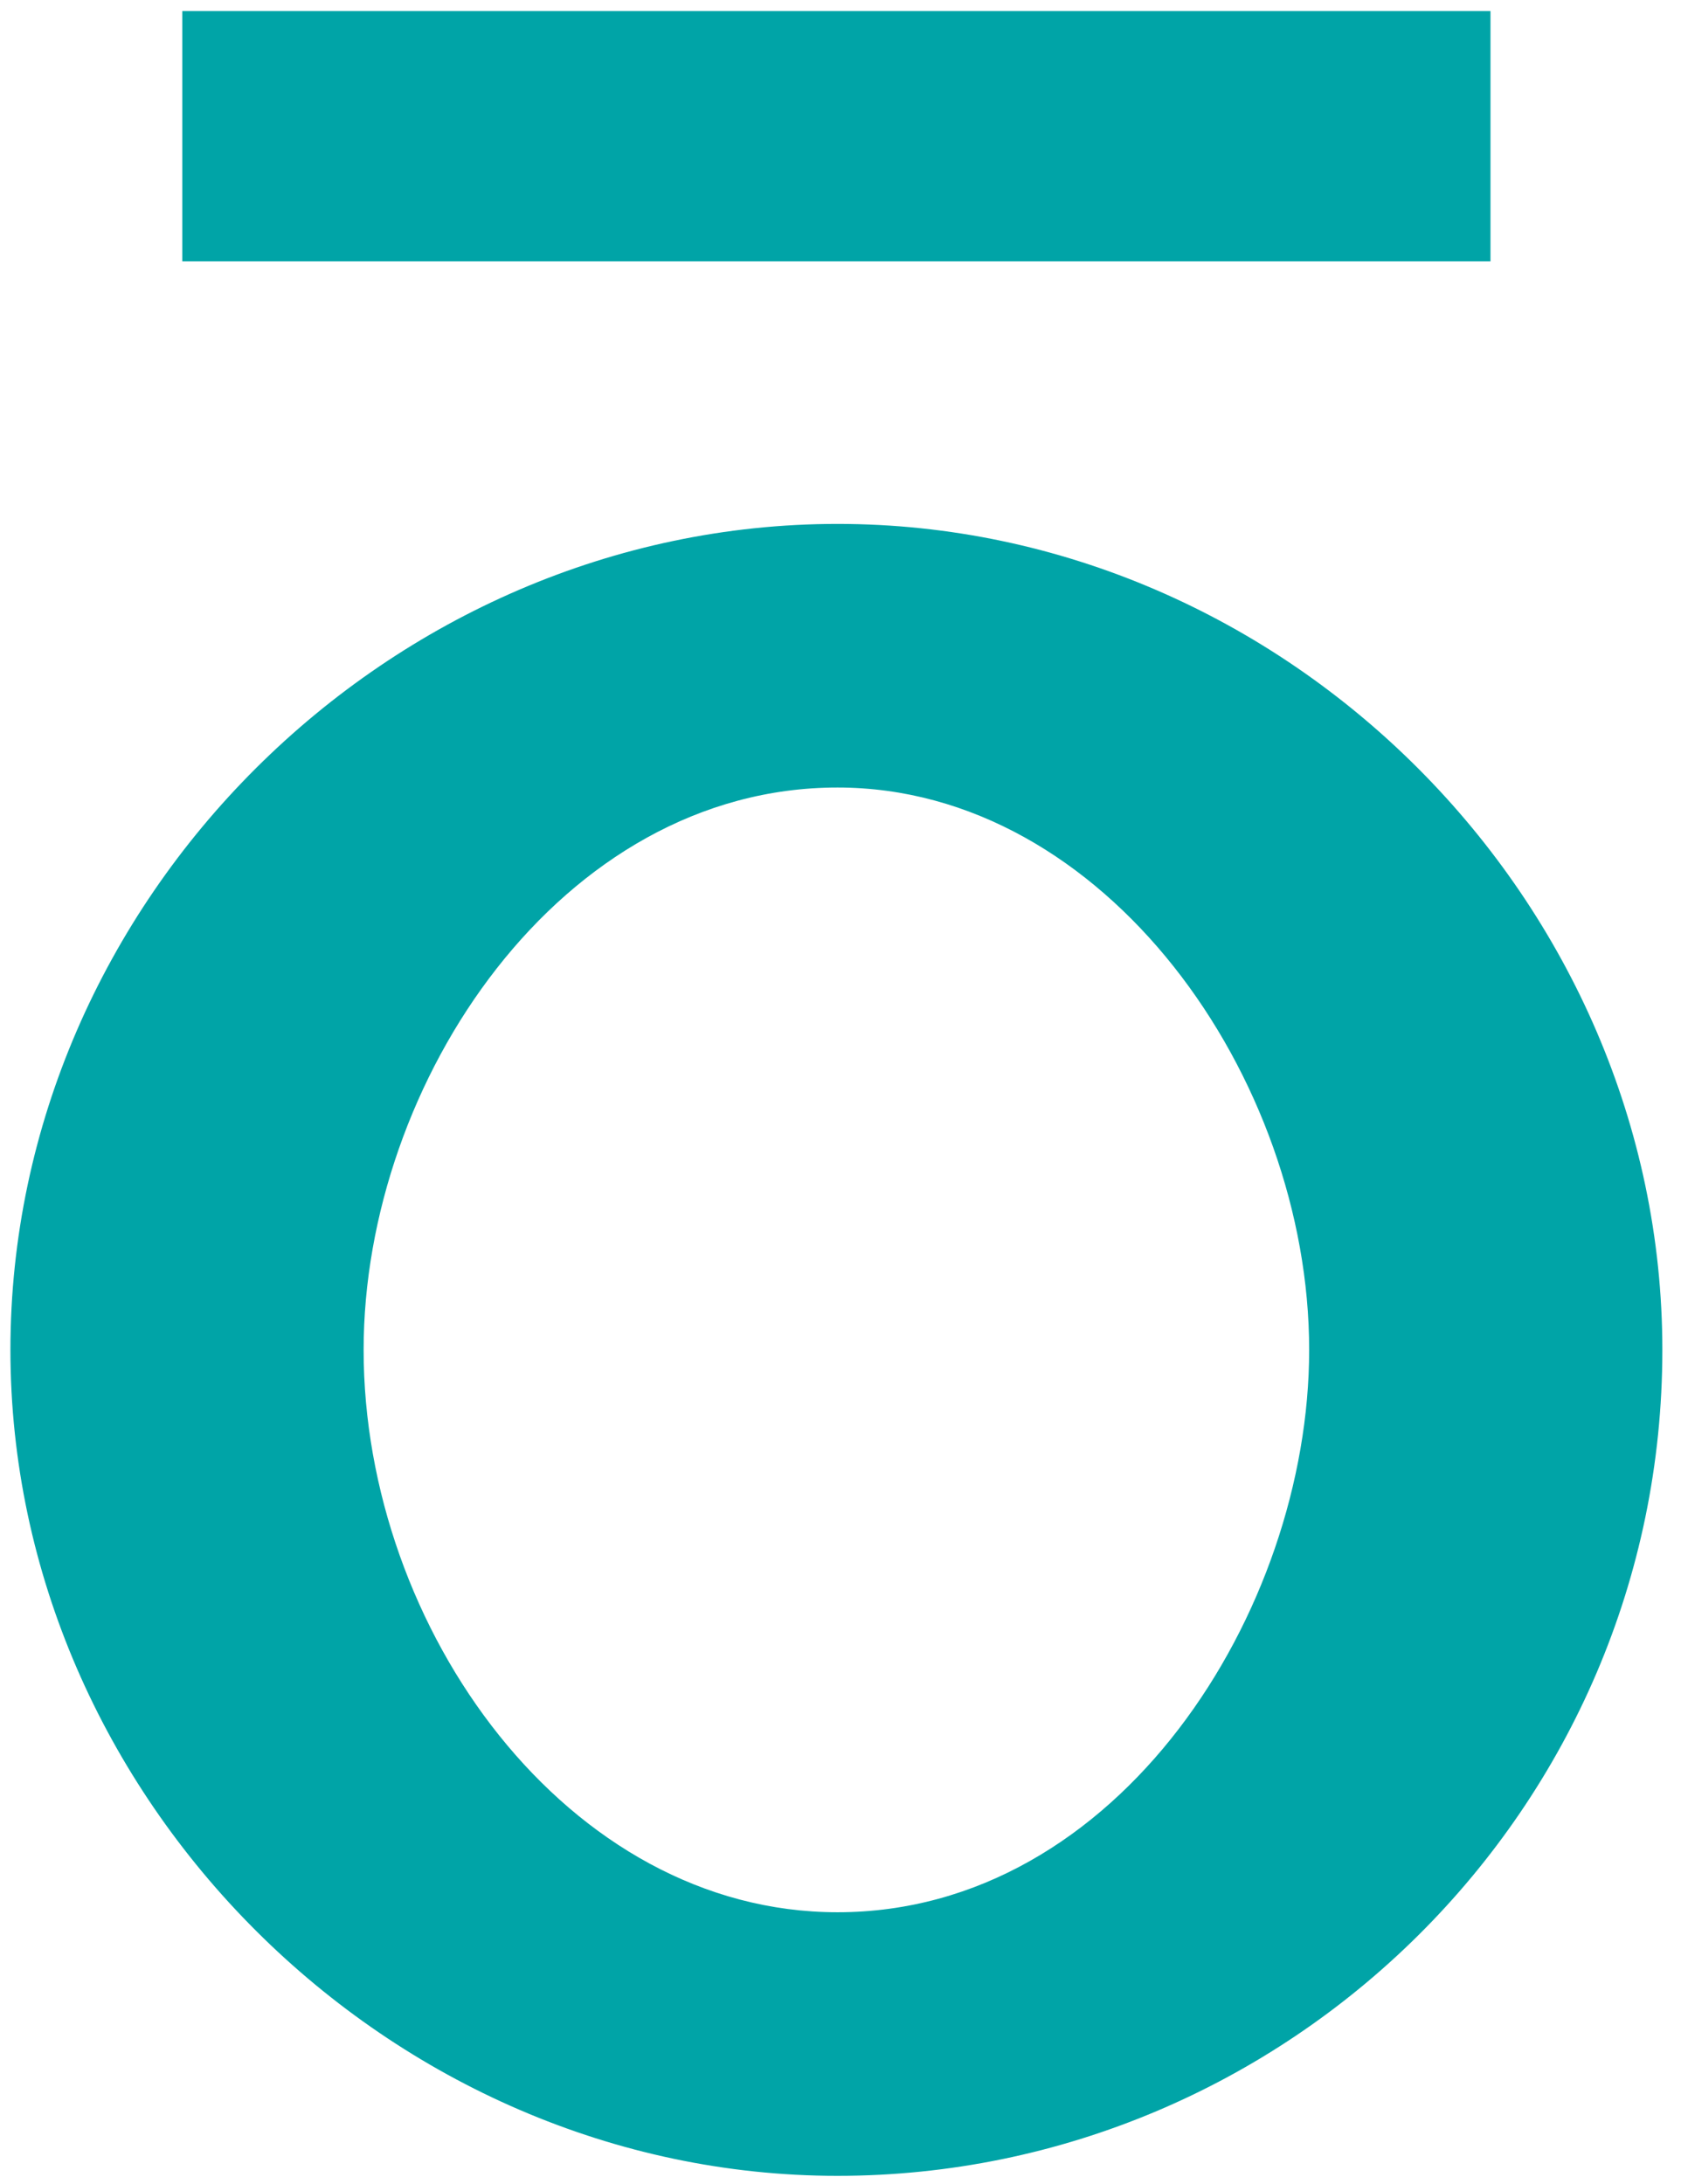 <svg xmlns="http://www.w3.org/2000/svg" width="288" height="374" viewBox="0 0 288 374" fill="none"><path fill-rule="evenodd" clip-rule="evenodd" d="M1.786 231.195C1.786 154.066 66.808 89.73 143.486 89.73C220.534 89.73 284.805 154.444 284.805 231.195C284.805 309.825 220.534 372.657 143.486 372.657C66.808 372.657 1.786 307.943 1.786 231.195ZM143.486 327.512C191.594 327.512 224.294 275.966 224.294 231.195C224.294 184.539 189.337 134.879 143.486 134.879C96.126 134.879 62.297 185.291 62.297 231.195C62.297 278.978 97.254 327.512 143.486 327.512Z" fill="#00A4A7"></path><path fill-rule="evenodd" clip-rule="evenodd" d="M31.236 44.767H255.359V1.897H31.236V44.767Z" fill="#00A4A7"></path></svg>